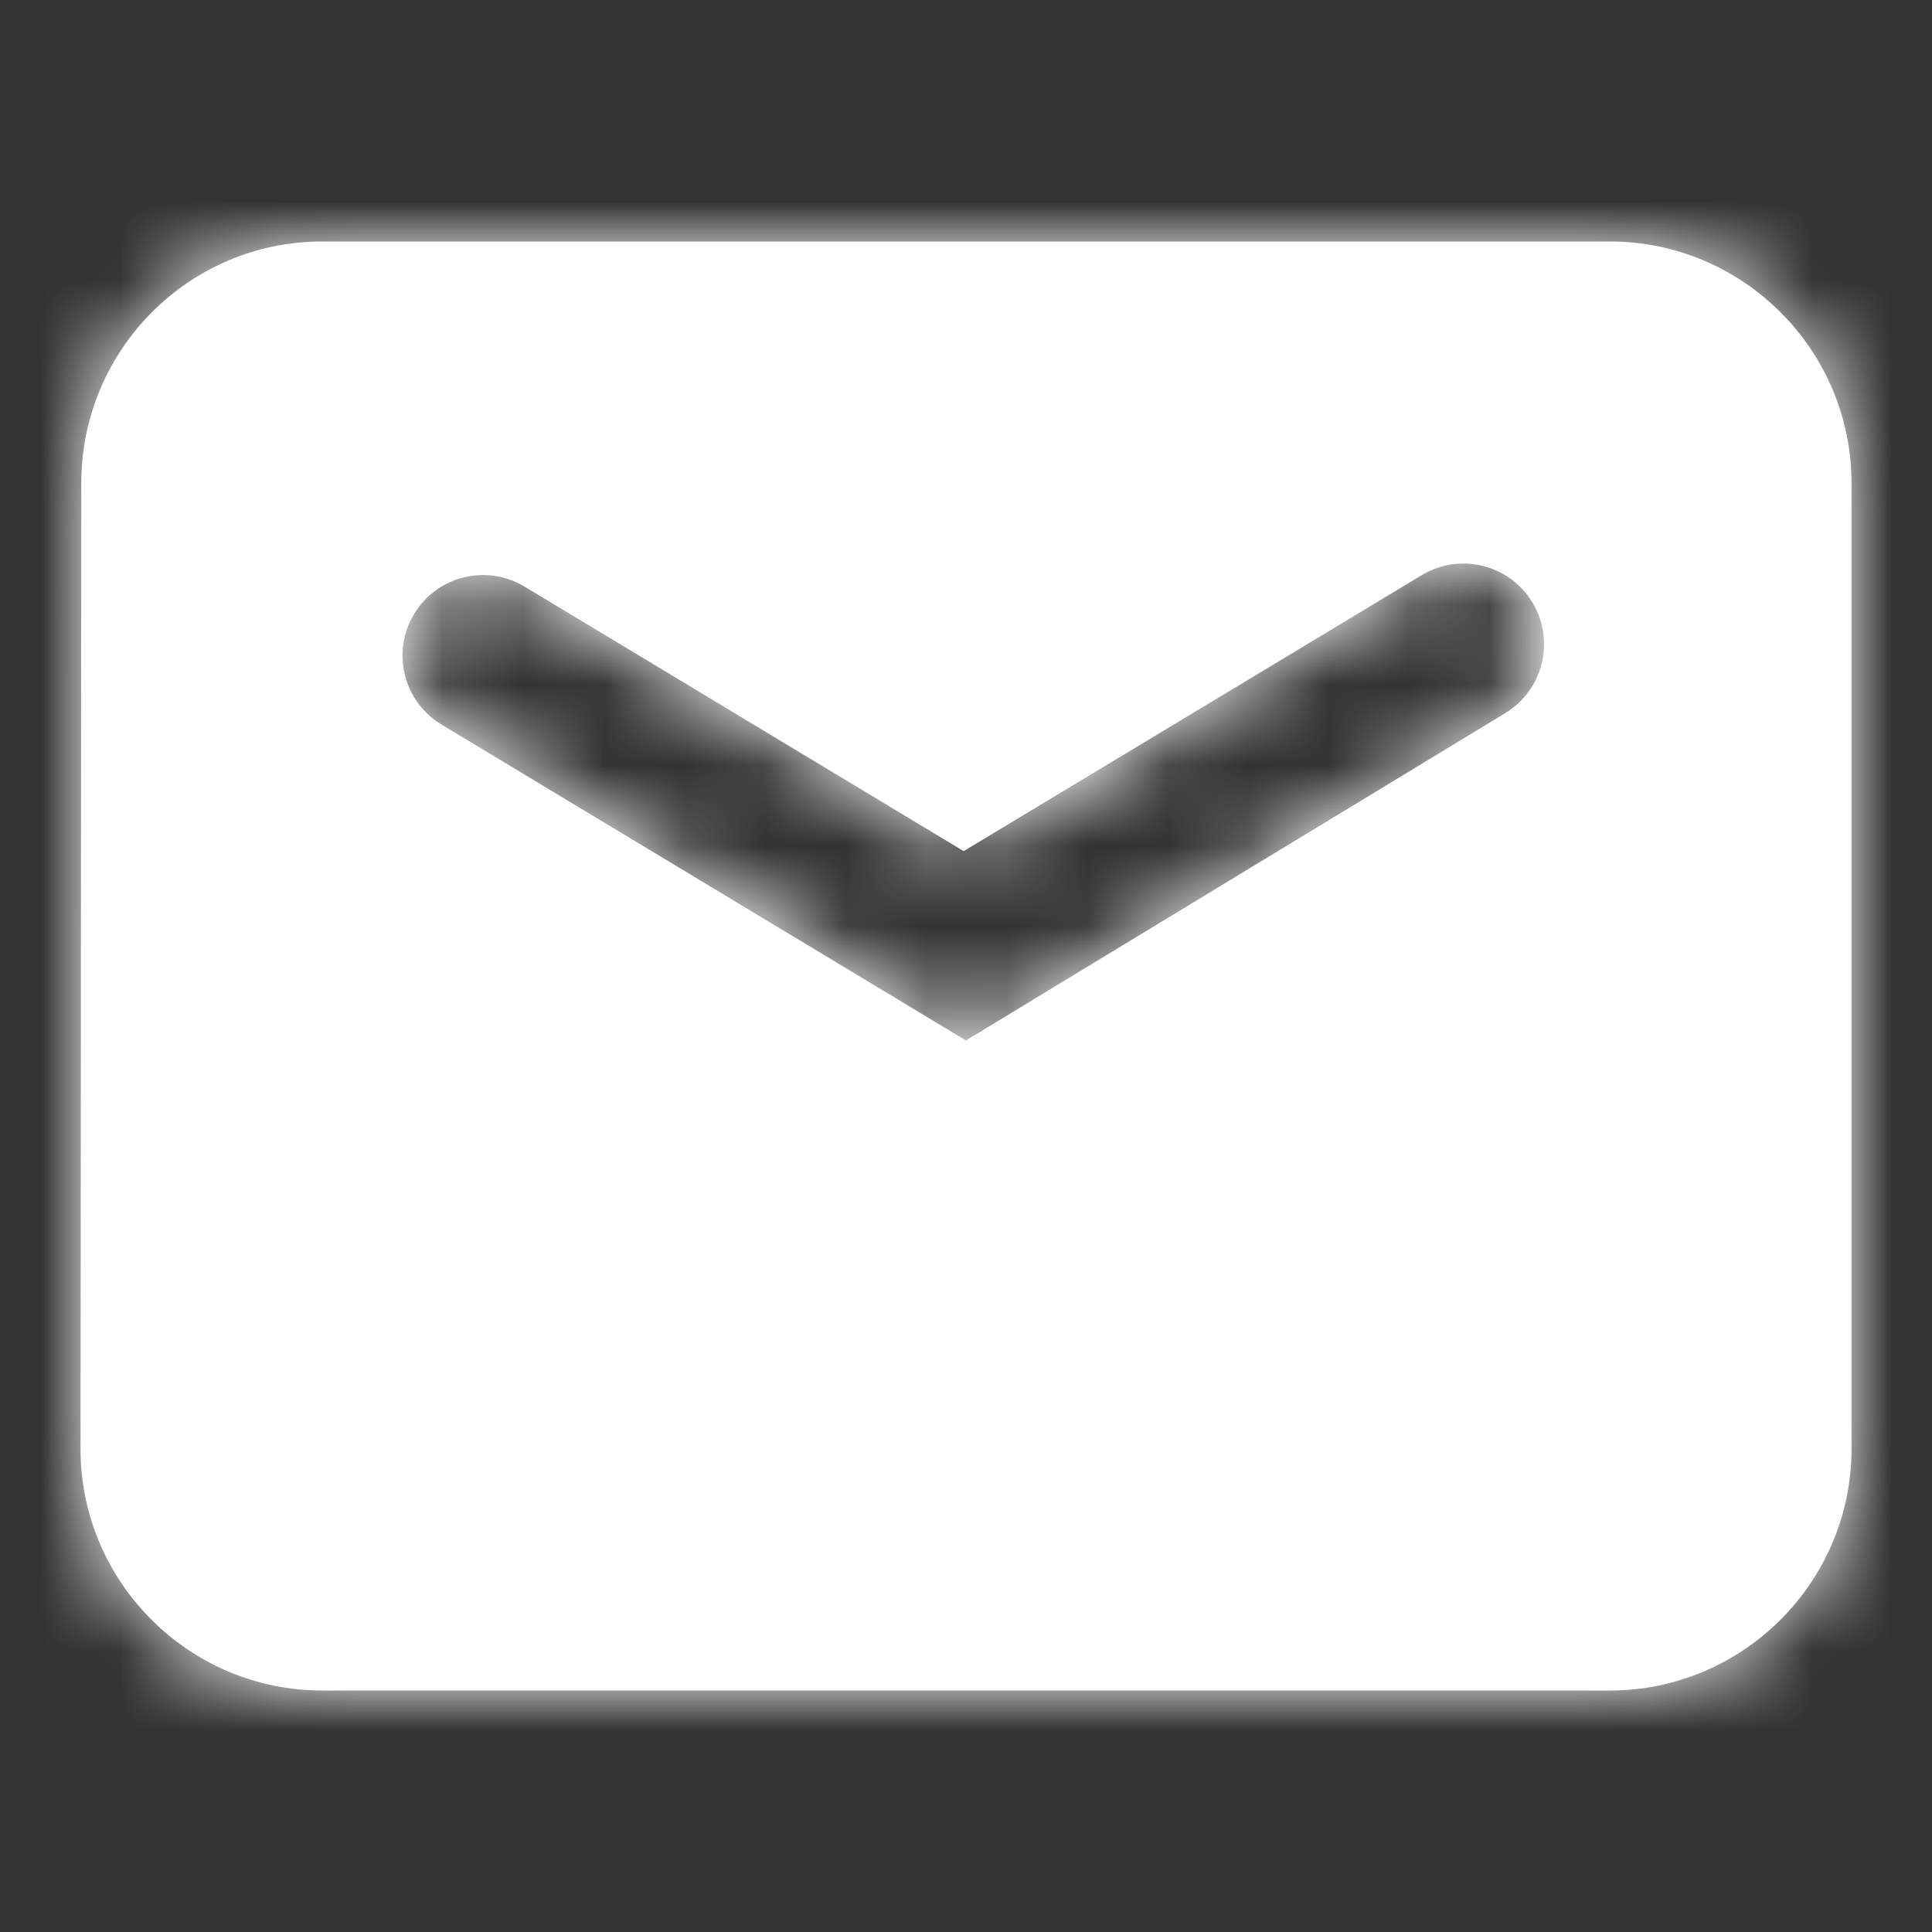 <svg xmlns="http://www.w3.org/2000/svg" width="24" height="24" viewBox="0 0 24 24" fill="none"><rect x="0" y="0" width="24" height="24" fill="#333333" stroke="none"/><path fill-rule="evenodd" clip-rule="evenodd" d="M20 3H4C2.348 3 1.01 4.347 1.01 6L1 17.999C1 19.652 2.348 21 4 21H20C21.652 21 23 19.652 23 18V6C23 4.348 21.652 3 20 3ZM5.484 9C5.011 8.715 4.859 8.101 5.144 7.628C5.429 7.154 6.043 7.002 6.516 7.287L11.971 10.573L17.663 7.144C18.136 6.859 18.752 7.012 19.037 7.485C19.321 7.957 19.171 8.572 18.7 8.858L12.01 12.918L12.004 12.928L5.484 9Z" fill="white"></path><mask id="mask0_4134_3674" style="mask-type:luminance" maskUnits="userSpaceOnUse" x="1" y="3" width="22" height="18"><path fill-rule="evenodd" clip-rule="evenodd" d="M20 3H4C2.348 3 1.01 4.347 1.01 6L1 17.999C1 19.652 2.348 21 4 21H20C21.652 21 23 19.652 23 18V6C23 4.348 21.652 3 20 3ZM5.484 9C5.011 8.715 4.859 8.101 5.144 7.628C5.429 7.154 6.043 7.002 6.516 7.287L11.971 10.573L17.663 7.144C18.136 6.859 18.752 7.012 19.037 7.485C19.321 7.957 19.171 8.572 18.7 8.858L12.01 12.918L12.004 12.928L5.484 9Z" fill="white"></path></mask><g mask="url(#mask0_4134_3674)"><rect width="24" height="24" fill="white"></rect></g></svg>